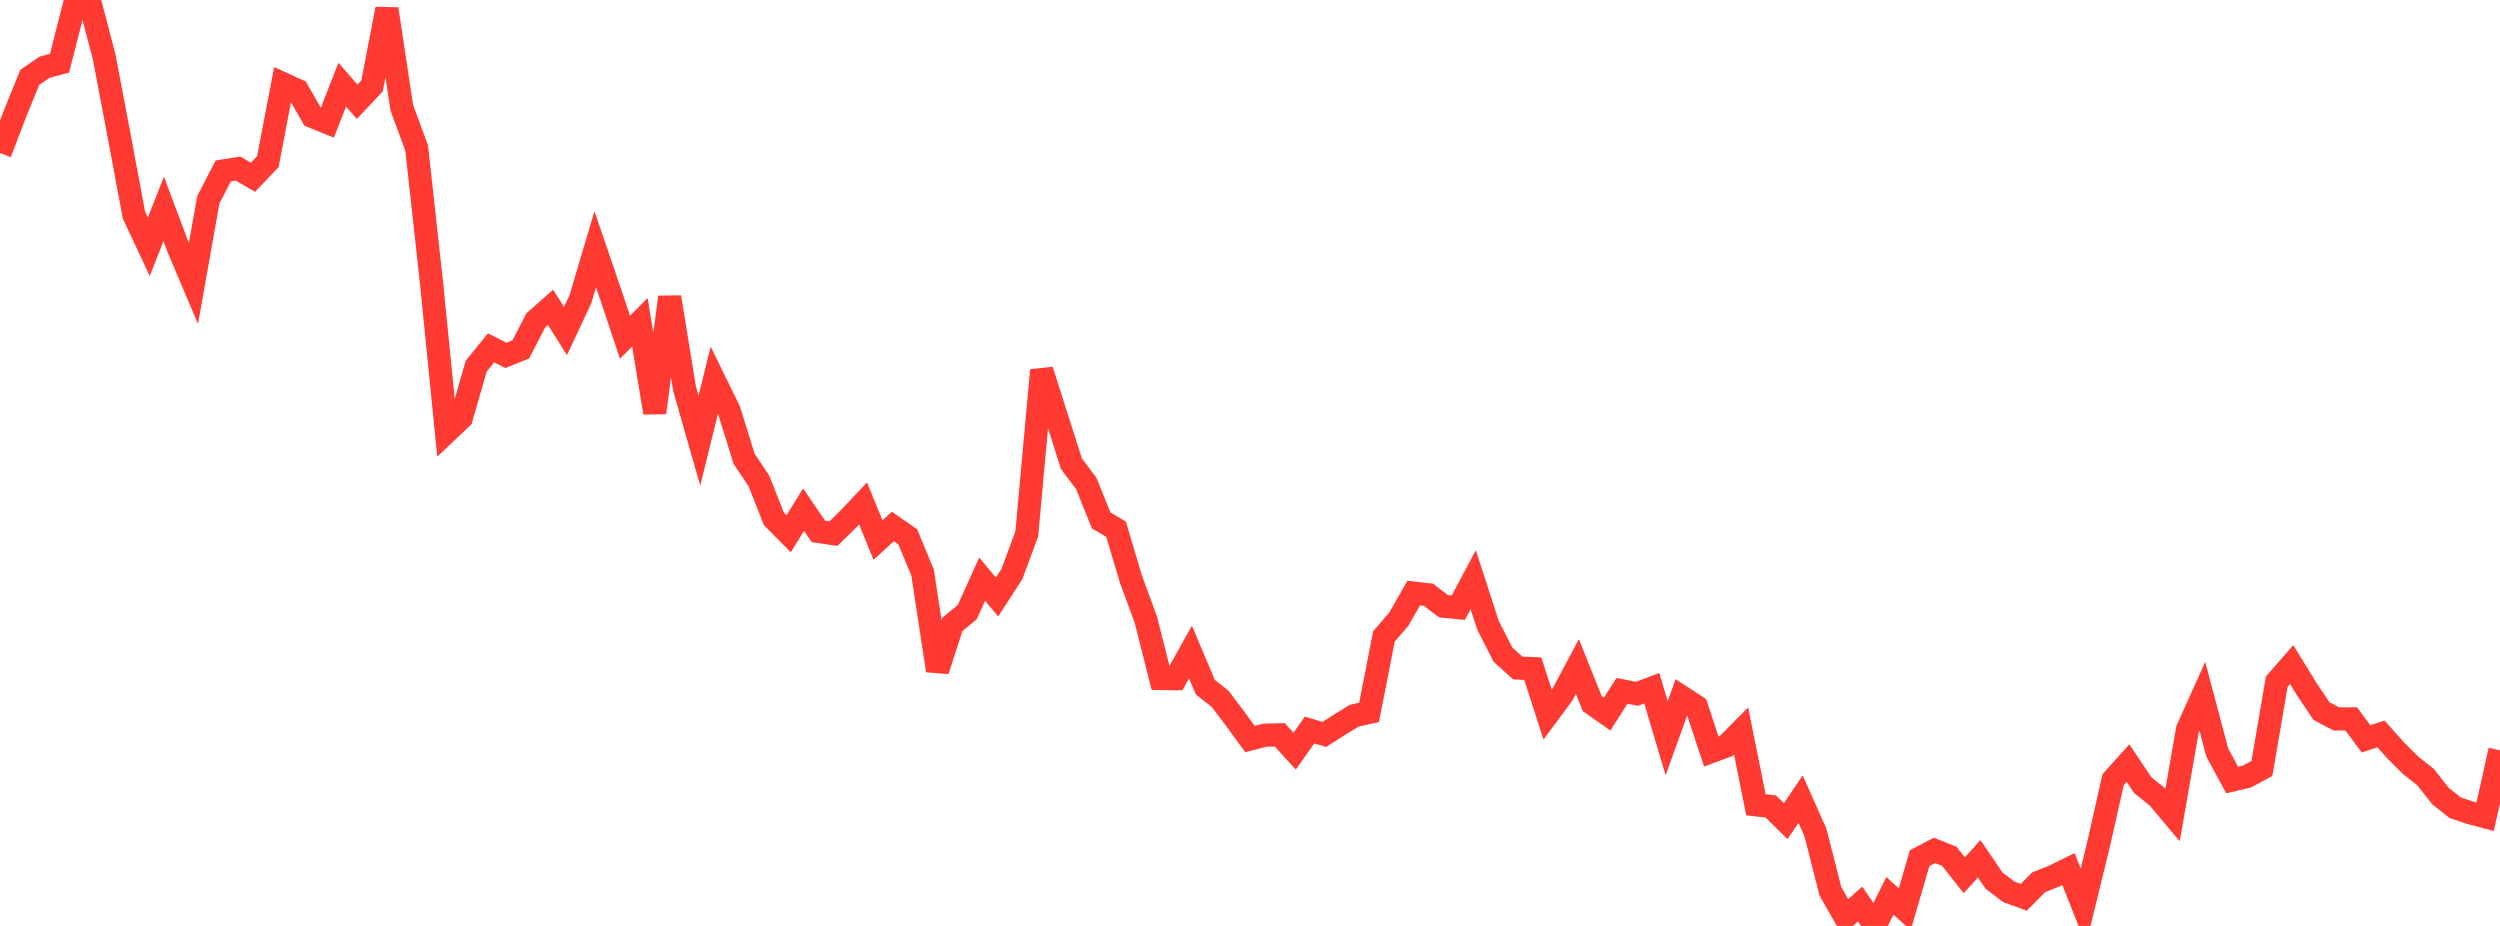 <?xml version="1.0" standalone="no"?>
<!DOCTYPE svg PUBLIC "-//W3C//DTD SVG 1.1//EN" "http://www.w3.org/Graphics/SVG/1.1/DTD/svg11.dtd">

<svg width="135" height="50" viewBox="0 0 135 50" preserveAspectRatio="none" 
  xmlns="http://www.w3.org/2000/svg"
  xmlns:xlink="http://www.w3.org/1999/xlink">


<polyline points="0.0, 8.265 0.804, 6.154 1.607, 4.177 2.411, 3.629 3.214, 3.413 4.018, 0.267 4.821, 0.0 5.625, 3.07 6.429, 7.304 7.232, 11.612 8.036, 13.327 8.839, 11.283 9.643, 13.421 10.446, 15.313 11.25, 10.788 12.054, 9.232 12.857, 9.106 13.661, 9.57 14.464, 8.73 15.268, 4.52 16.071, 4.887 16.875, 6.293 17.679, 6.618 18.482, 4.576 19.286, 5.494 20.089, 4.644 20.893, 0.485 21.696, 5.816 22.5, 7.995 23.304, 15.291 24.107, 23.331 24.911, 22.568 25.714, 19.774 26.518, 18.784 27.321, 19.189 28.125, 18.863 28.929, 17.304 29.732, 16.598 30.536, 17.877 31.339, 16.163 32.143, 13.458 32.946, 15.806 33.75, 18.213 34.554, 17.401 35.357, 22.287 36.161, 16.045 36.964, 20.98 37.768, 23.797 38.571, 20.533 39.375, 22.174 40.179, 24.771 40.982, 25.972 41.786, 28.01 42.589, 28.82 43.393, 27.521 44.196, 28.699 45.0, 28.818 45.804, 28.035 46.607, 27.186 47.411, 29.164 48.214, 28.43 49.018, 28.987 49.821, 30.924 50.625, 36.211 51.429, 33.717 52.232, 33.052 53.036, 31.273 53.839, 32.238 54.643, 30.998 55.446, 28.832 56.25, 19.993 57.054, 22.519 57.857, 25.042 58.661, 26.11 59.464, 28.105 60.268, 28.576 61.071, 31.275 61.875, 33.462 62.679, 36.641 63.482, 36.65 64.286, 35.208 65.089, 37.111 65.893, 37.741 66.696, 38.81 67.5, 39.908 68.304, 39.7 69.107, 39.681 69.911, 40.562 70.714, 39.424 71.518, 39.657 72.321, 39.145 73.125, 38.649 73.929, 38.469 74.732, 34.369 75.536, 33.436 76.339, 32.028 77.143, 32.12 77.946, 32.737 78.75, 32.813 79.554, 31.303 80.357, 33.775 81.161, 35.351 81.964, 36.074 82.768, 36.104 83.571, 38.588 84.375, 37.5 85.179, 35.994 85.982, 37.997 86.786, 38.561 87.589, 37.304 88.393, 37.467 89.196, 37.163 90.0, 39.866 90.804, 37.629 91.607, 38.151 92.411, 40.583 93.214, 40.285 94.018, 39.473 94.821, 43.459 95.625, 43.551 96.429, 44.34 97.232, 43.152 98.036, 44.962 98.839, 48.123 99.643, 49.535 100.446, 48.817 101.25, 50.0 102.054, 48.375 102.857, 49.1 103.661, 46.338 104.464, 45.922 105.268, 46.246 106.071, 47.264 106.875, 46.373 107.679, 47.555 108.482, 48.163 109.286, 48.454 110.089, 47.642 110.893, 47.324 111.696, 46.927 112.5, 48.957 113.304, 45.677 114.107, 42.105 114.911, 41.208 115.714, 42.402 116.518, 43.048 117.321, 44.001 118.125, 39.388 118.929, 37.602 119.732, 40.634 120.536, 42.121 121.339, 41.932 122.143, 41.498 122.946, 36.809 123.75, 35.887 124.554, 37.195 125.357, 38.395 126.161, 38.821 126.964, 38.819 127.768, 39.901 128.571, 39.631 129.375, 40.531 130.179, 41.331 130.982, 41.963 131.786, 42.989 132.589, 43.621 133.393, 43.889 134.196, 44.105 135.0, 40.517" fill="none" stroke="#ff3a33" stroke-width="1.25"/>

</svg>